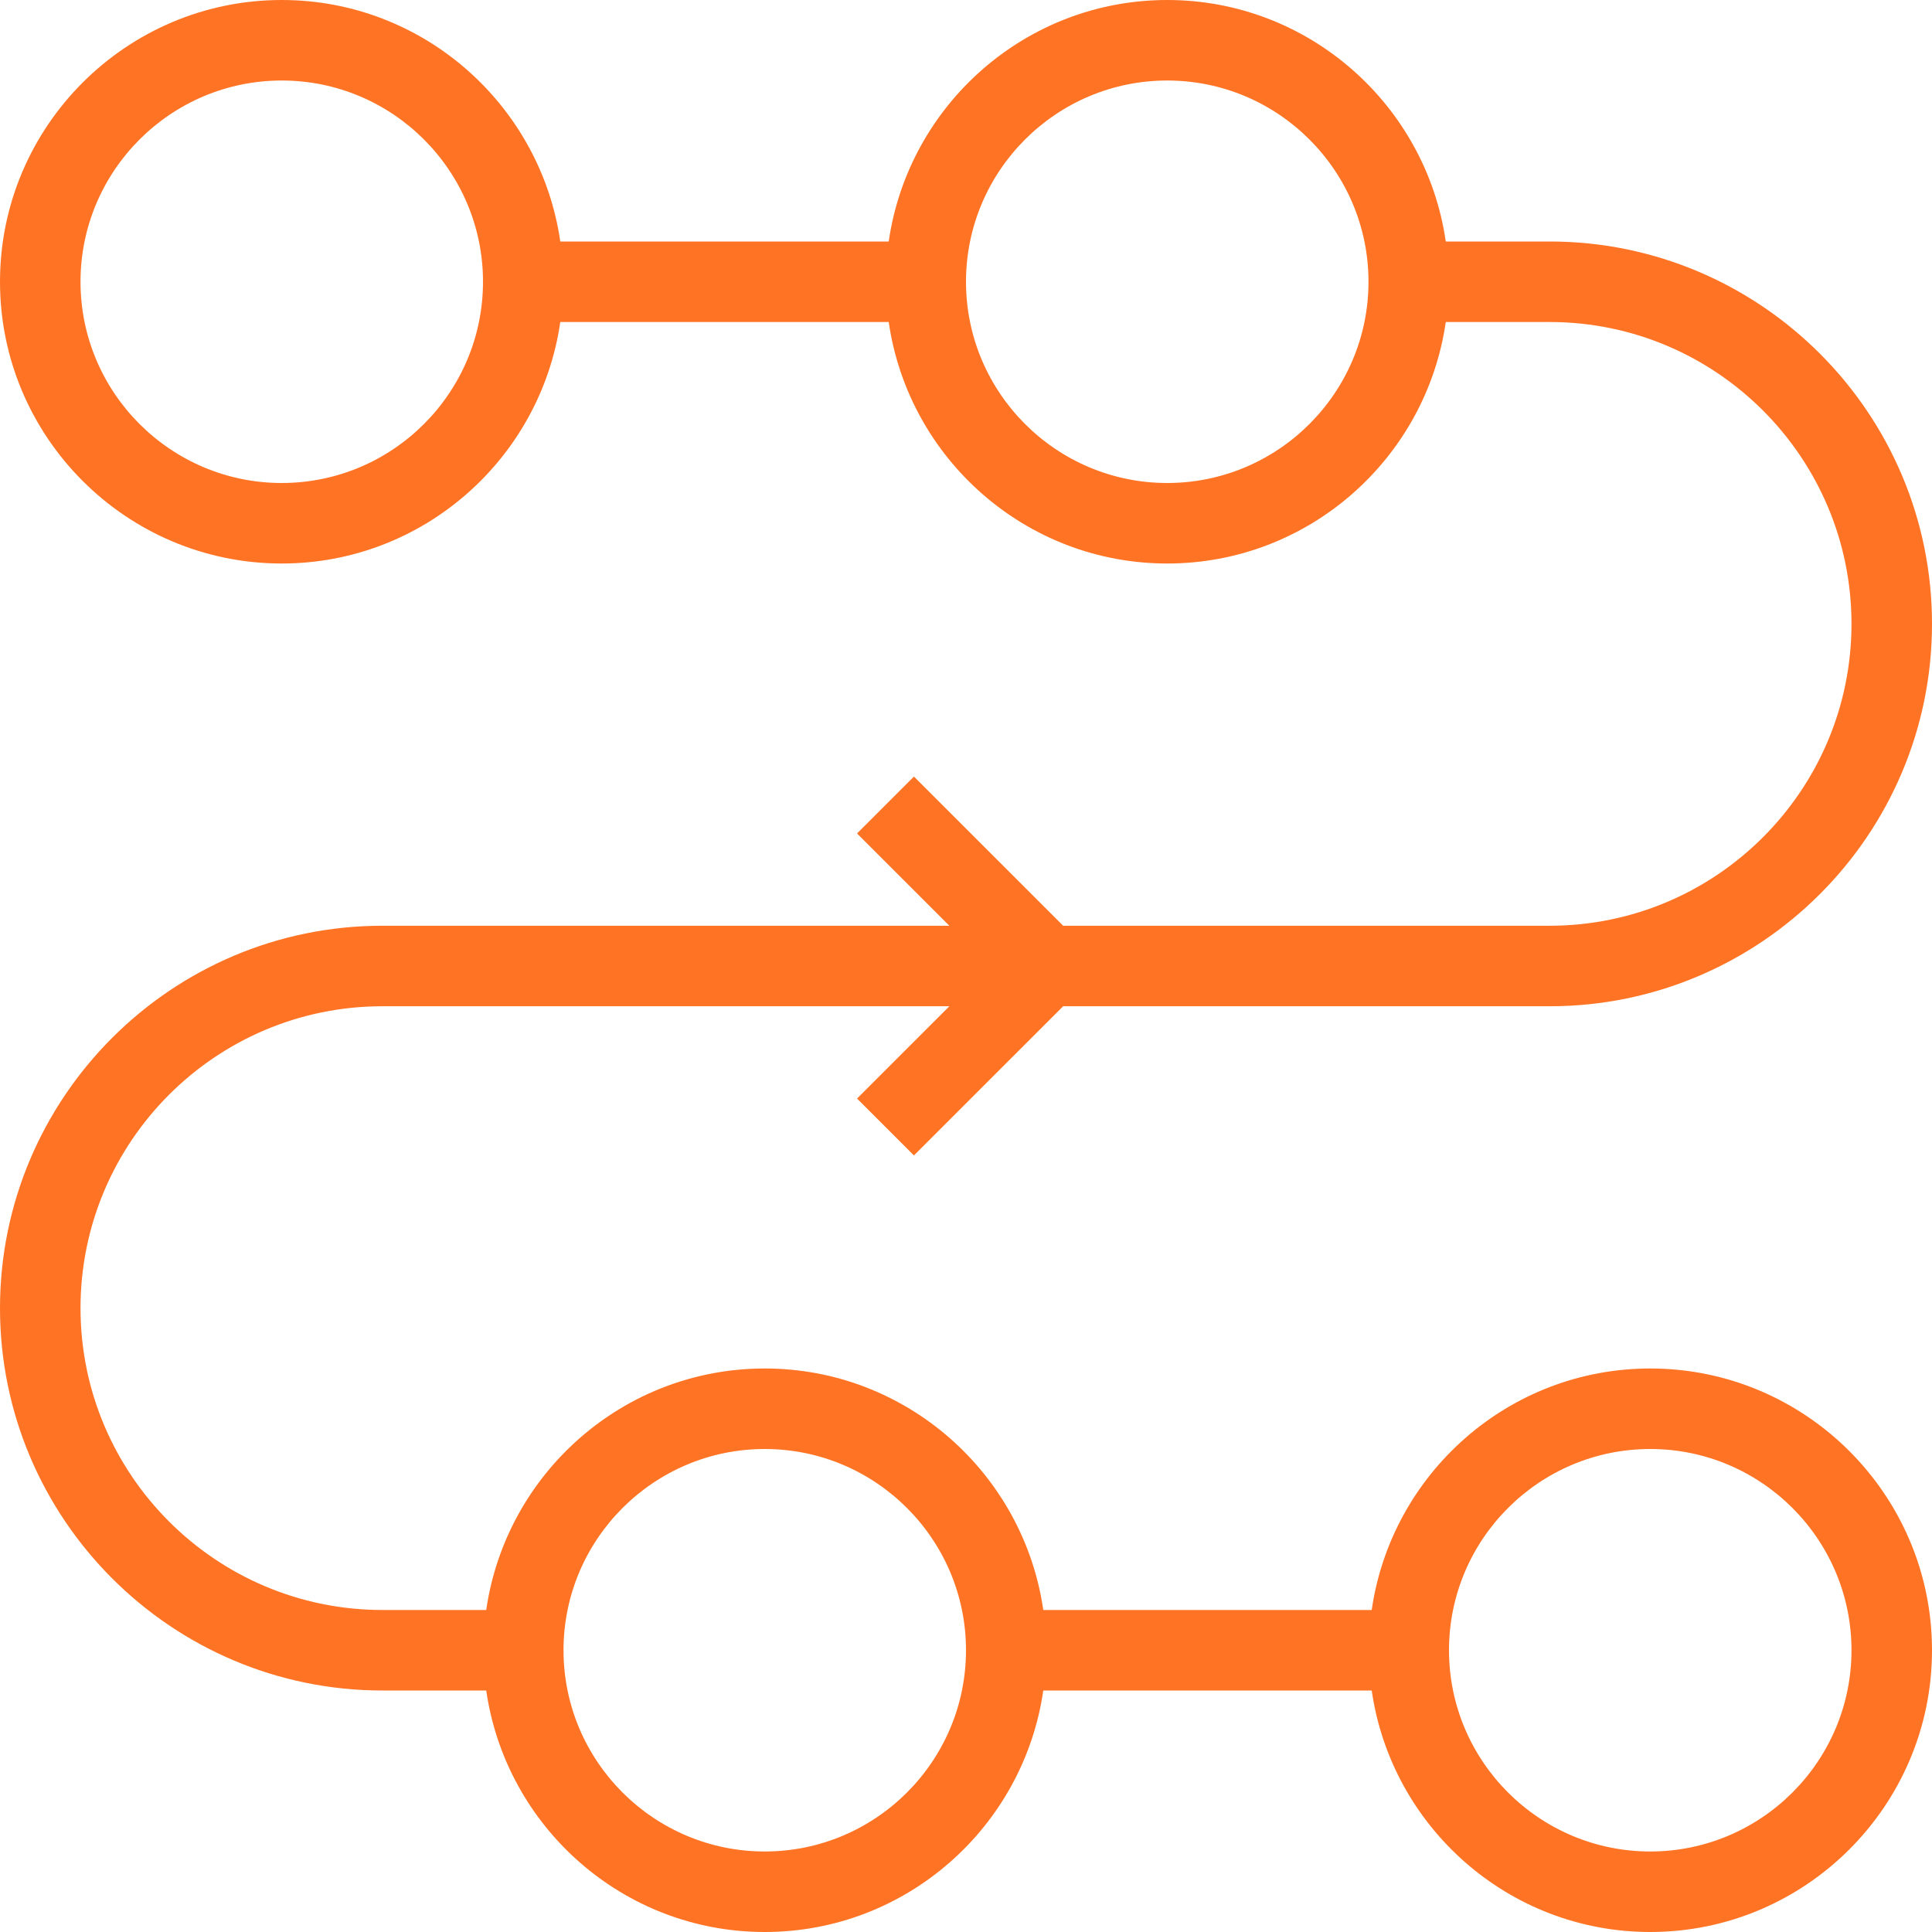 <?xml version="1.0" encoding="UTF-8"?> <svg xmlns="http://www.w3.org/2000/svg" width="55" height="55" viewBox="0 0 55 55" fill="none"> <path d="M26.018 32.893L30.266 28.646H44.115C50.117 28.646 55 23.762 55 17.76C55 11.758 50.117 6.875 44.115 6.875H41.158C40.599 2.994 37.261 -1.90735e-06 33.229 -1.90735e-06C29.197 -1.90735e-06 25.859 2.994 25.3 6.875H15.95C15.391 2.994 12.053 -1.90735e-06 8.021 -1.90735e-06C3.599 -1.90735e-06 -1.90735e-06 3.598 -1.90735e-06 8.021C-1.90735e-06 12.444 3.599 16.042 8.021 16.042C12.053 16.042 15.391 13.048 15.95 9.167H25.3C25.859 13.048 29.197 16.042 33.229 16.042C37.261 16.042 40.599 13.048 41.158 9.167H44.115C48.854 9.167 52.708 13.021 52.708 17.76C52.708 22.5 48.854 26.354 44.115 26.354H30.266L26.018 22.107L24.398 23.727L27.026 26.354H10.885C4.884 26.354 -1.90735e-06 31.238 -1.90735e-06 37.24C-1.90735e-06 43.242 4.884 48.125 10.885 48.125H13.842C14.401 52.006 17.739 55 21.771 55C25.803 55 29.141 52.006 29.7 48.125H39.05C39.609 52.006 42.947 55 46.979 55C51.401 55 55 51.402 55 46.979C55 42.556 51.401 38.958 46.979 38.958C42.947 38.958 39.609 41.952 39.05 45.833H29.7C29.141 41.952 25.803 38.958 21.771 38.958C17.739 38.958 14.401 41.952 13.842 45.833H10.885C6.146 45.833 2.292 41.979 2.292 37.24C2.292 32.5 6.146 28.646 10.885 28.646H27.026L24.398 31.273L26.018 32.893ZM8.021 13.75C4.862 13.75 2.292 11.18 2.292 8.021C2.292 4.862 4.862 2.292 8.021 2.292C11.18 2.292 13.75 4.862 13.75 8.021C13.75 11.18 11.18 13.75 8.021 13.75ZM33.229 13.75C30.07 13.75 27.5 11.18 27.5 8.021C27.5 4.862 30.07 2.292 33.229 2.292C36.388 2.292 38.958 4.862 38.958 8.021C38.958 11.18 36.388 13.75 33.229 13.75ZM46.979 41.25C50.138 41.25 52.708 43.82 52.708 46.979C52.708 50.138 50.138 52.708 46.979 52.708C43.82 52.708 41.25 50.138 41.25 46.979C41.25 43.82 43.82 41.25 46.979 41.25ZM21.771 41.25C24.93 41.25 27.5 43.82 27.5 46.979C27.5 50.138 24.93 52.708 21.771 52.708C18.612 52.708 16.042 50.138 16.042 46.979C16.042 43.82 18.612 41.25 21.771 41.25Z" fill="#FF7324"></path> </svg> 